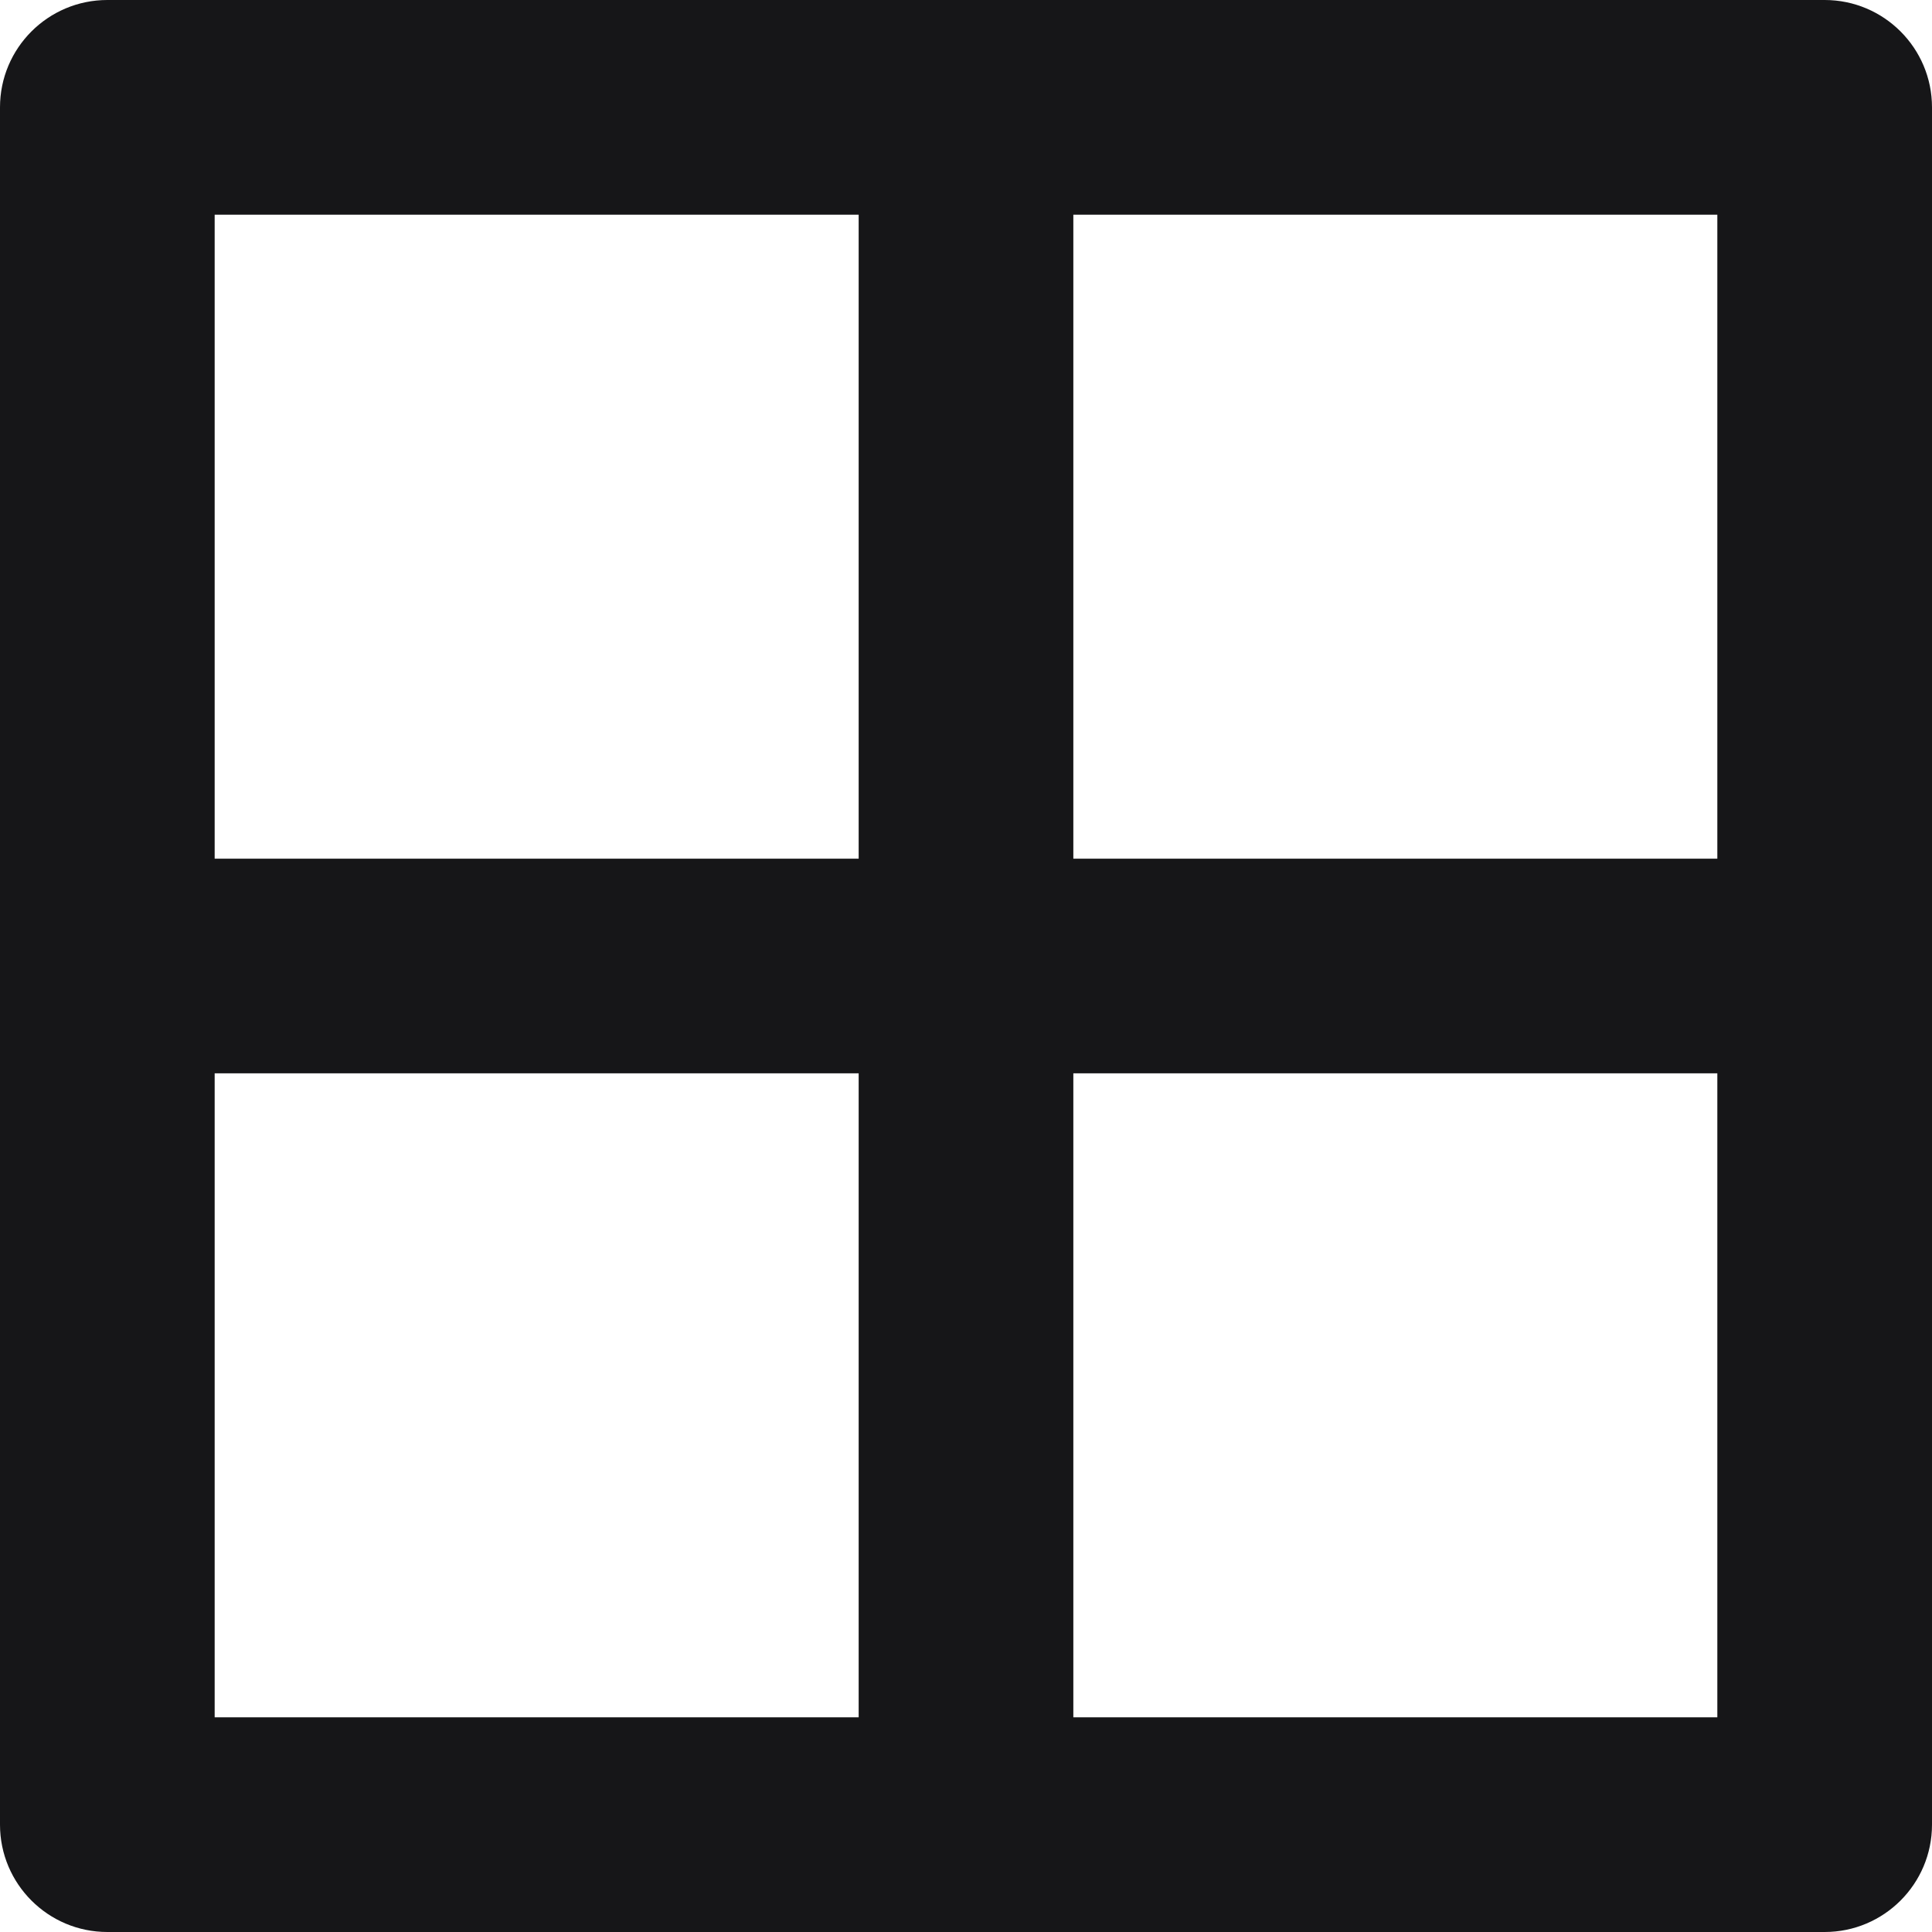 <svg width="18" height="18" viewBox="0 0 18 18" fill="none" xmlns="http://www.w3.org/2000/svg">
<path fill-rule="evenodd" clip-rule="evenodd" d="M1 0C0.448 0 0 0.448 0 1V17C0 17.552 0.448 18 1 18H17C17.552 18 18 17.552 18 17V1C18 0.448 17.552 0 17 0H1ZM8 16H2V10H8V16ZM2 8H8V2H2V8ZM16 16H10V10H16V16ZM10 8H16V2H10V8Z" fill="#161618"/>
</svg>
